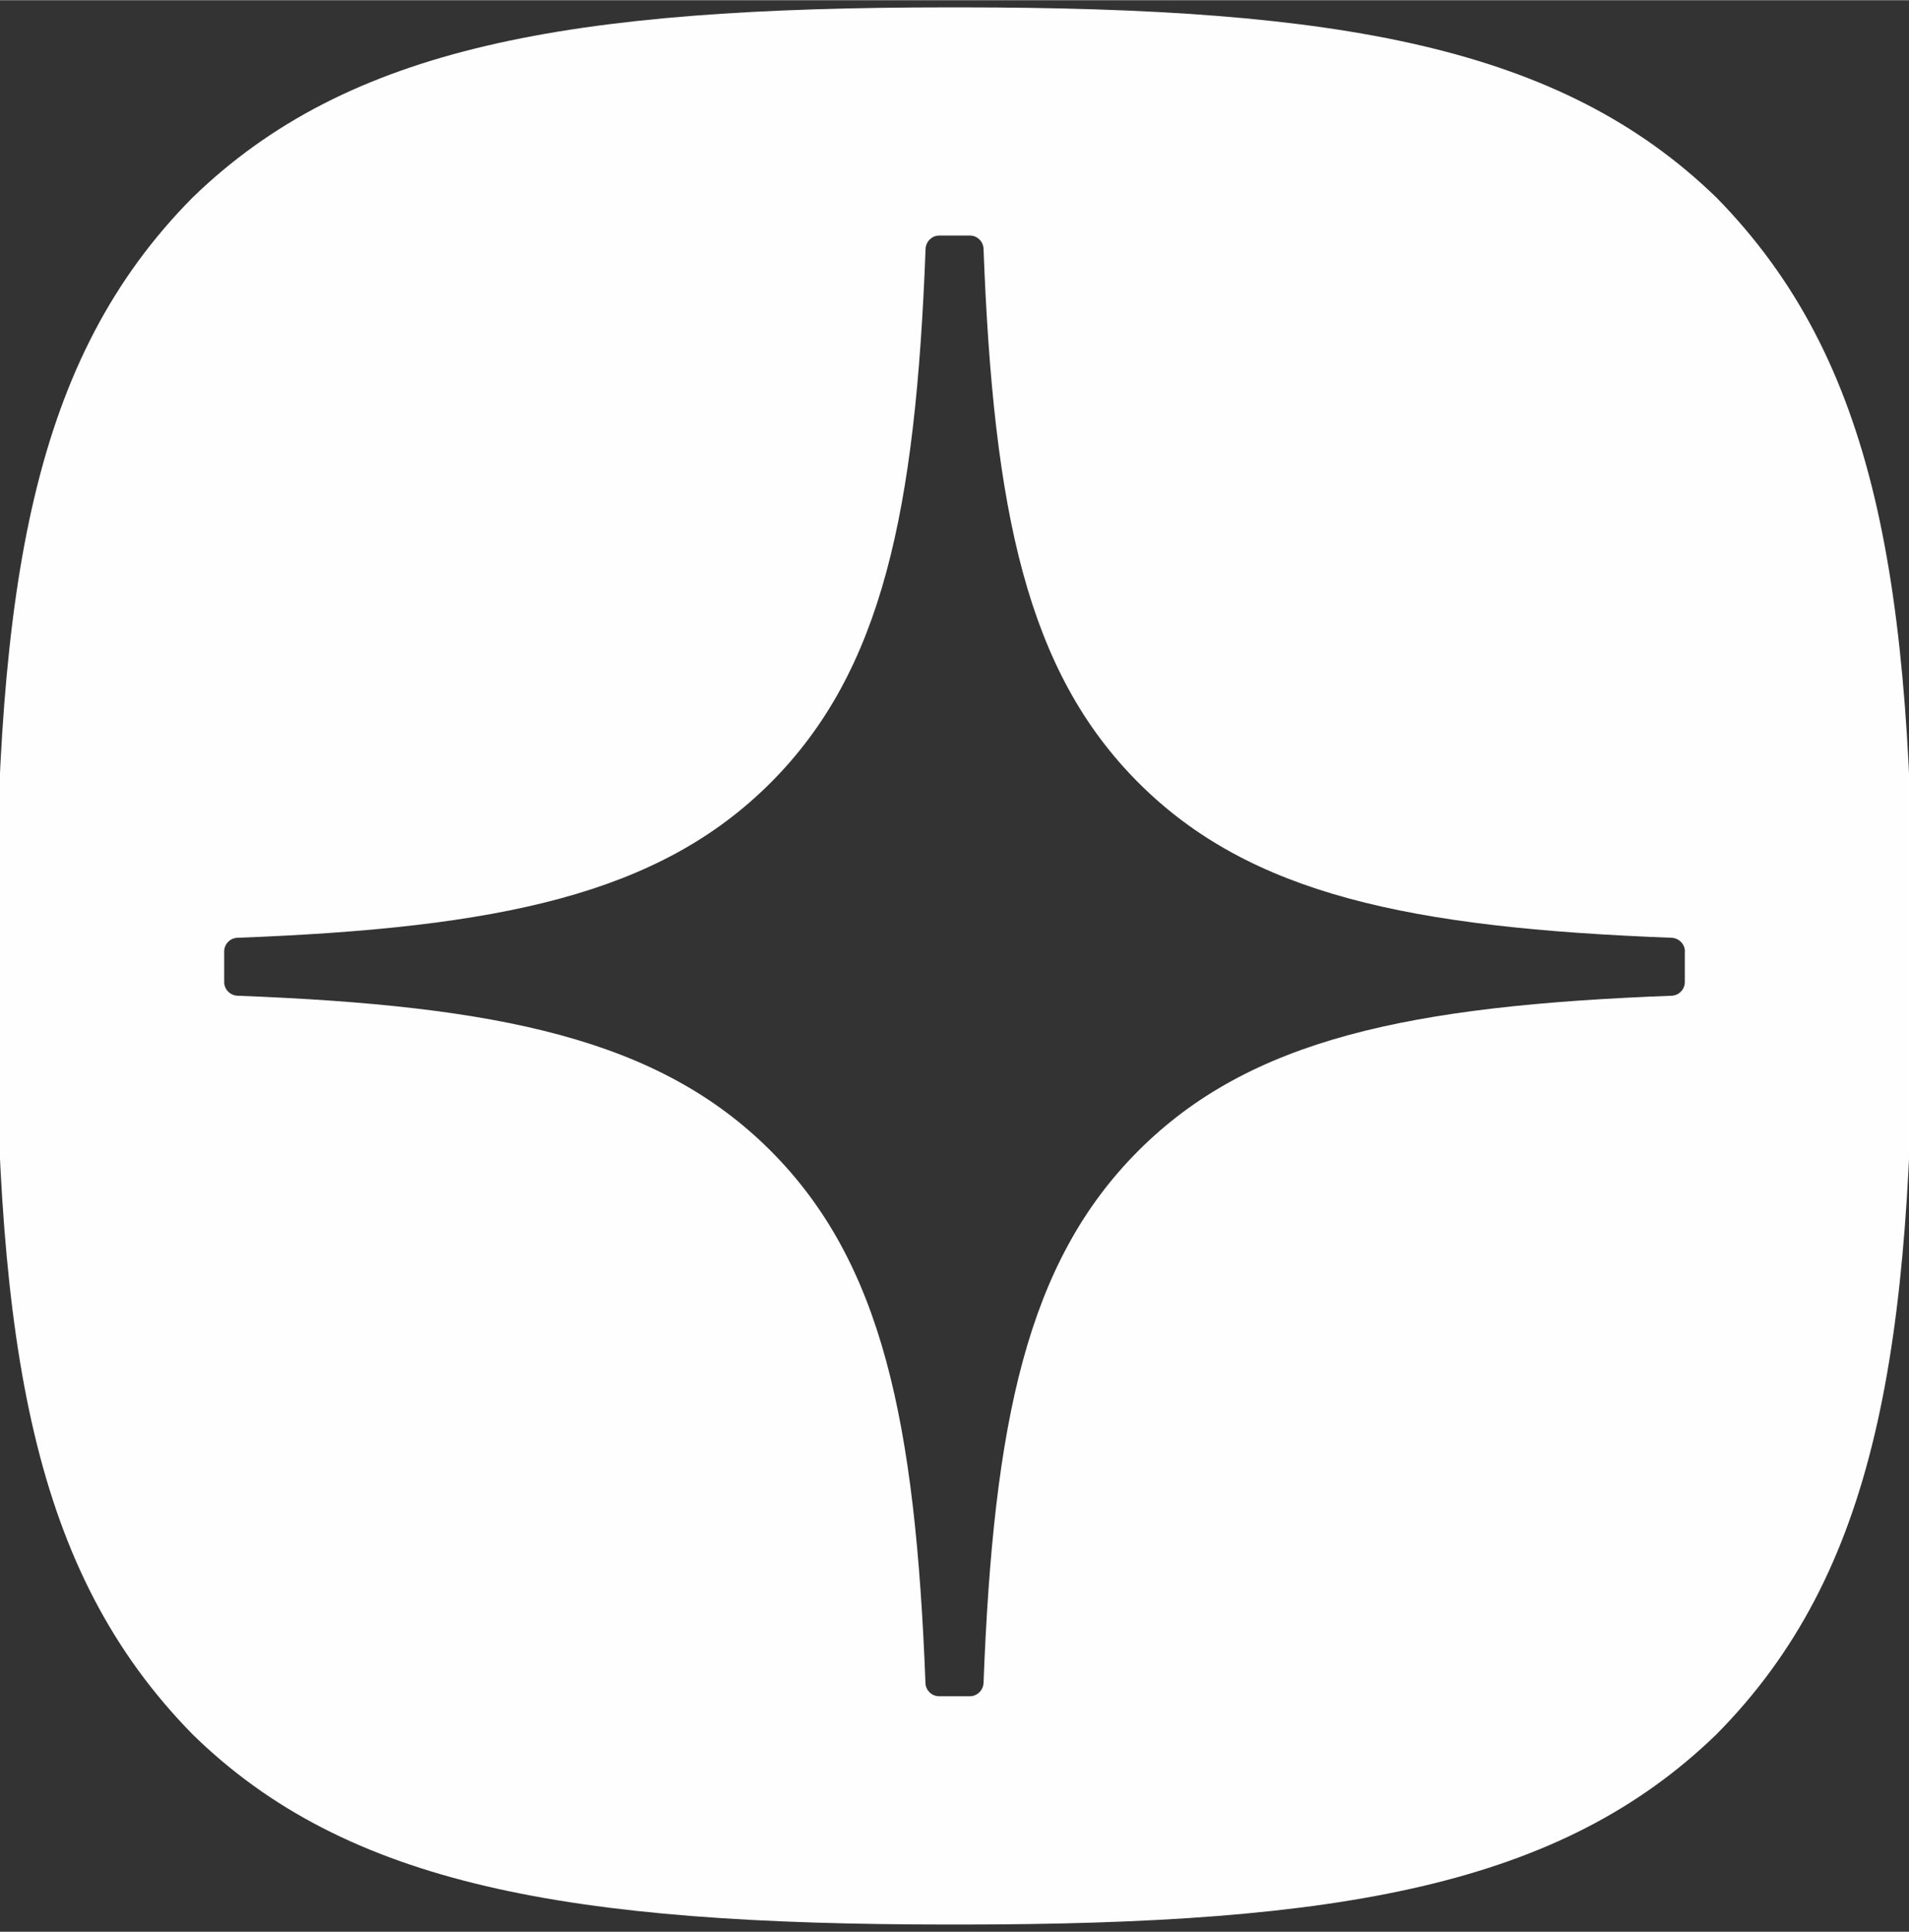 <?xml version="1.0" encoding="UTF-8"?> <svg xmlns="http://www.w3.org/2000/svg" xmlns:xlink="http://www.w3.org/1999/xlink" xmlns:xodm="http://www.corel.com/coreldraw/odm/2003" xml:space="preserve" width="1004px" height="1016px" version="1.1" style="shape-rendering:geometricPrecision; text-rendering:geometricPrecision; image-rendering:optimizeQuality; fill-rule:evenodd; clip-rule:evenodd" viewBox="0 0 1004 1015.81"><rect x="0" y="0" width="1004" height="1015.81" fill="#333333" stroke="none"/> <defs> <style type="text/css"> .fil0 {fill:#FEFEFE} </style> </defs> <g id="Слой_x0020_1">  <path class="fil0" d="M498.66 1012.03c-199.35,-0.09 -316.07,-20.34 -397.44,-100.08 -83.94,-85.62 -103.32,-201.84 -103.32,-401.22l0 -5.64c0,-199.39 19.38,-316.45 103.32,-401.23 82.14,-79.74 198.1,-99.99 397.5,-100.08l6.68 0c198.57,0.09 315.3,20.34 397.38,100.08 83.94,85.62 103.32,201.84 103.32,401.23l0 5.64c0,199.44 -19.38,316.44 -103.32,401.22 -82.14,79.74 -198.03,99.99 -397.44,100.08l-6.68 0zm380.54 -518.94c-137.82,-5.22 -221.71,-22.8 -280.39,-81.49 -58.8,-58.8 -76.32,-142.74 -81.54,-280.86 -0.12,-3.84 -3.3,-6.96 -7.2,-6.96l-16.08 0c-3.84,0 -7.02,3.12 -7.2,6.96 -5.22,138.06 -22.74,222.06 -81.54,280.86 -58.74,58.75 -142.56,76.27 -280.38,81.49 -3.85,0.12 -6.97,3.3 -6.97,7.2l0 16.08c0,3.84 3.12,7.01 6.97,7.2 137.82,5.22 221.7,22.8 280.38,81.48 58.68,58.68 76.2,142.38 81.48,279.96 0.12,3.84 3.3,6.96 7.2,6.96l16.14 0c3.84,0 7.02,-3.12 7.2,-6.96 5.28,-137.58 22.8,-221.28 81.48,-279.96 58.74,-58.75 142.57,-76.26 280.39,-81.48 3.84,-0.12 6.96,-3.31 6.96,-7.2l0 -16.08 0.06 0c0,-3.84 -3.12,-7.02 -6.96,-7.2z"></path> </g> </svg> 